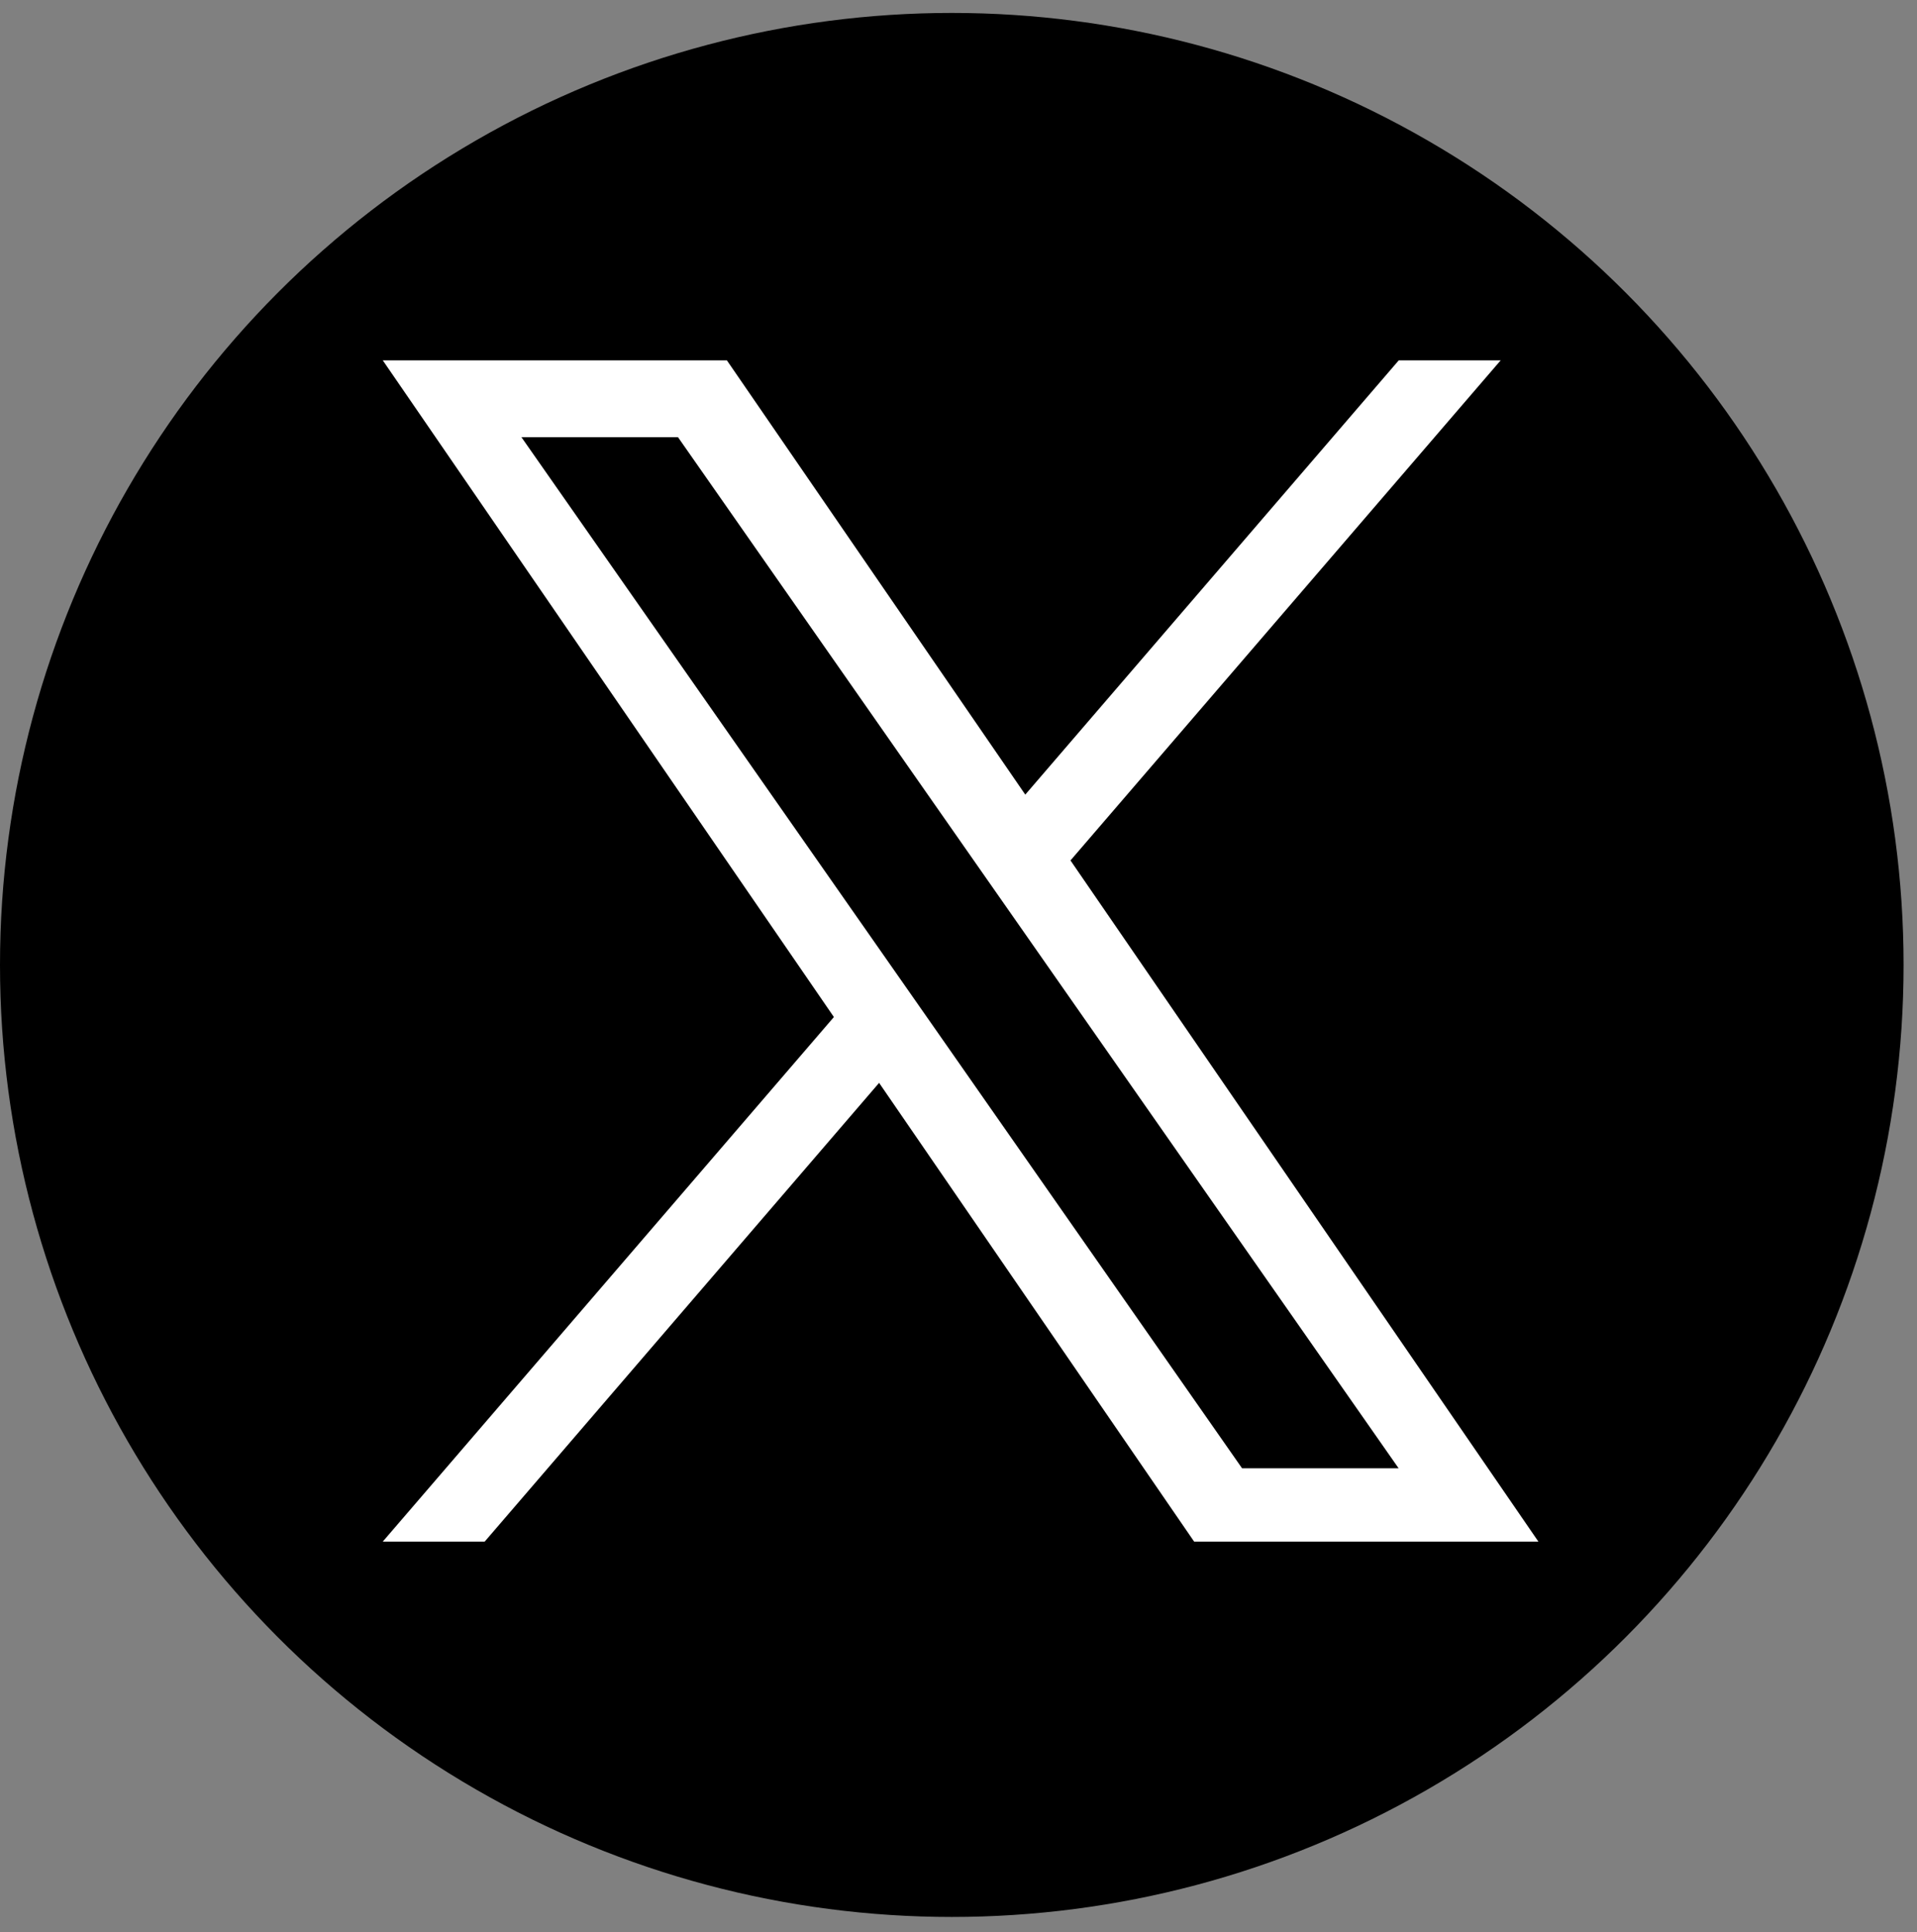 <?xml version="1.0" encoding="utf-8"?>
<!-- Generator: Adobe Illustrator 28.0.0, SVG Export Plug-In . SVG Version: 6.00 Build 0)  -->
<svg version="1.1" id="レイヤー_1" xmlns="http://www.w3.org/2000/svg" xmlns:xlink="http://www.w3.org/1999/xlink" x="0px"
	 y="0px" viewBox="0 0 1200 1209.3" style="enable-background:new 0 0 1200 1209.3;" xml:space="preserve">
<rect x="0" y="0" width="1200" height="1209.3" fill="#808080" stroke="none"/>
<style type="text/css">
	.st0{fill:#FFFFFF;}
</style>
<circle cx="595.8" cy="603.9" r="595.8"/>
<path class="st0" d="M670.1,538.5l269.3-313h-63.8L641.8,497.3L455,225.5H239.6l282.4,411L239.6,964.8h63.8l246.9-287.1l197.2,287.1
	H963L670.1,538.5L670.1,538.5z M582.7,640.1l-28.6-40.9L326.4,273.6h98l183.7,262.8l28.6,40.9l238.8,341.6h-98L582.7,640.1
	L582.7,640.1z"/>
</svg>
